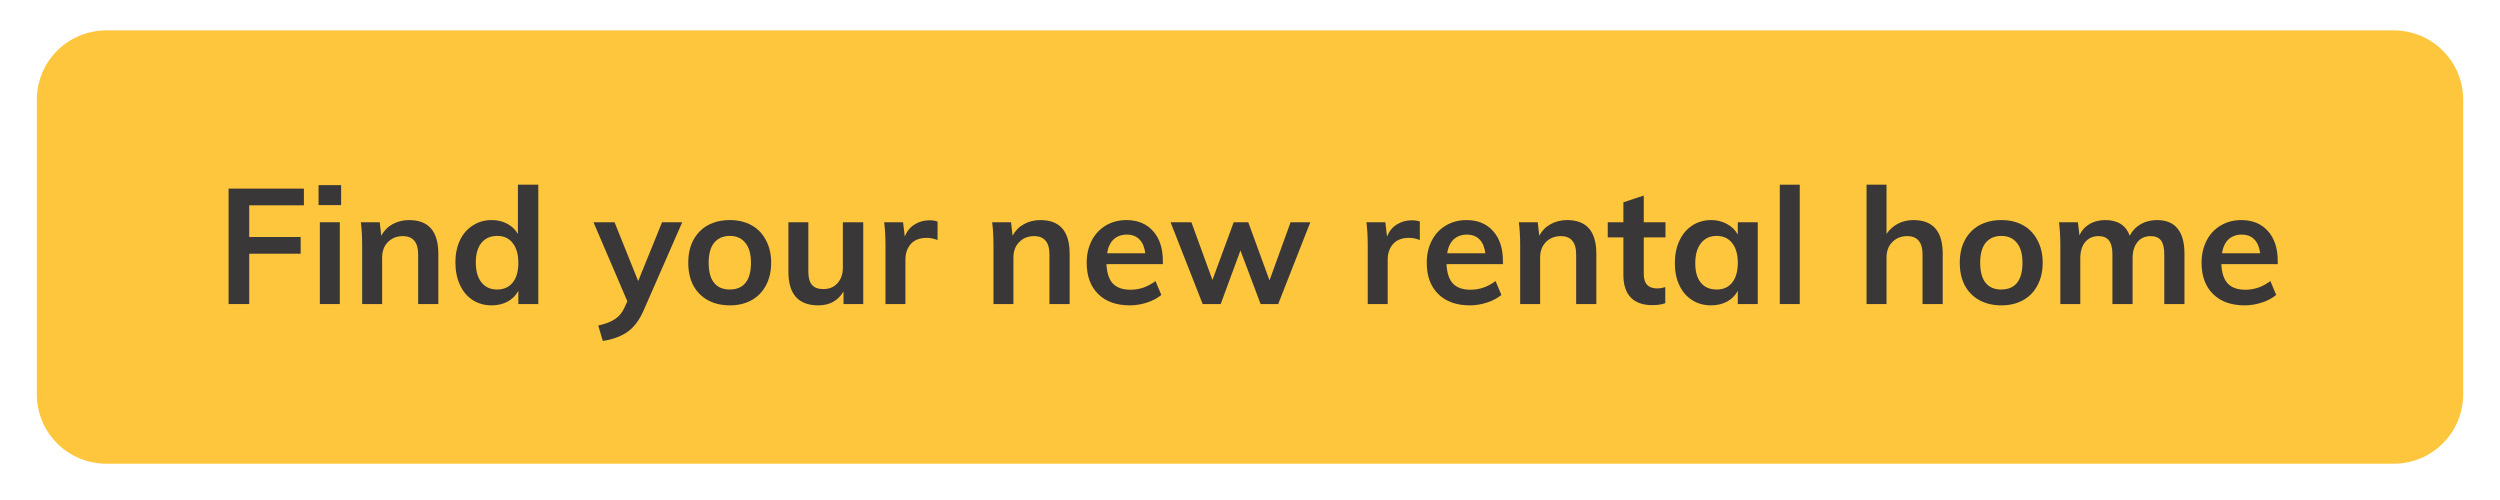 <svg xmlns="http://www.w3.org/2000/svg" xmlns:xlink="http://www.w3.org/1999/xlink" width="240" zoomAndPan="magnify" viewBox="0 0 180 36" height="48" preserveAspectRatio="xMidYMid meet" version="1.0"><defs><g/><clipPath id="832f3490ea"><path d="M 2.434 2.188 L 177.566 2.188 L 177.566 33.566 L 2.434 33.566 Z M 2.434 2.188 " clip-rule="nonzero"/></clipPath></defs><g clip-path="url(#832f3490ea)"><path fill="#fec63c" d="M 7.645 2.188 L 172.355 2.188 C 172.684 2.188 173.008 2.223 173.332 2.285 C 173.652 2.348 173.965 2.445 174.266 2.57 C 174.57 2.695 174.859 2.848 175.129 3.031 C 175.402 3.211 175.656 3.418 175.887 3.652 C 176.117 3.883 176.324 4.137 176.508 4.406 C 176.691 4.68 176.844 4.969 176.969 5.27 C 177.094 5.574 177.188 5.887 177.254 6.207 C 177.316 6.527 177.348 6.852 177.348 7.18 L 177.348 28.395 C 177.348 28.723 177.316 29.047 177.254 29.367 C 177.188 29.688 177.094 30 176.969 30.305 C 176.844 30.605 176.691 30.895 176.508 31.168 C 176.324 31.438 176.117 31.691 175.887 31.922 C 175.656 32.156 175.402 32.363 175.129 32.543 C 174.859 32.727 174.57 32.879 174.266 33.004 C 173.965 33.129 173.652 33.227 173.332 33.289 C 173.008 33.352 172.684 33.387 172.355 33.387 L 7.645 33.387 C 7.316 33.387 6.992 33.352 6.668 33.289 C 6.348 33.227 6.035 33.129 5.734 33.004 C 5.43 32.879 5.141 32.727 4.871 32.543 C 4.598 32.363 4.344 32.156 4.113 31.922 C 3.883 31.691 3.676 31.438 3.492 31.168 C 3.309 30.895 3.156 30.605 3.031 30.305 C 2.906 30 2.812 29.688 2.746 29.367 C 2.684 29.047 2.652 28.723 2.652 28.395 L 2.652 7.18 C 2.652 6.852 2.684 6.527 2.746 6.207 C 2.812 5.887 2.906 5.574 3.031 5.27 C 3.156 4.969 3.309 4.68 3.492 4.406 C 3.676 4.137 3.883 3.883 4.113 3.652 C 4.344 3.418 4.598 3.211 4.871 3.031 C 5.141 2.848 5.43 2.695 5.734 2.57 C 6.035 2.445 6.348 2.348 6.668 2.285 C 6.992 2.223 7.316 2.188 7.645 2.188 Z M 7.645 2.188 " fill-opacity="1" fill-rule="nonzero"/></g><g fill="#393737" fill-opacity="1"><g transform="translate(15.553, 21.892)"><g><path d="M 0.906 0 L 0.906 -8.312 L 6.328 -8.312 L 6.328 -7.109 L 2.391 -7.109 L 2.391 -4.828 L 6.094 -4.828 L 6.094 -3.625 L 2.391 -3.625 L 2.391 0 Z M 0.906 0 "/></g></g></g><g fill="#393737" fill-opacity="1"><g transform="translate(22.232, 21.892)"><g><path d="M 0.797 0 L 0.797 -5.891 L 2.234 -5.891 L 2.234 0 Z M 0.703 -8.562 L 2.328 -8.562 L 2.328 -7.125 L 0.703 -7.125 Z M 0.703 -8.562 "/></g></g></g><g fill="#393737" fill-opacity="1"><g transform="translate(25.279, 21.892)"><g><path d="M 4.172 -6.047 C 5.578 -6.047 6.281 -5.238 6.281 -3.625 L 6.281 0 L 4.828 0 L 4.828 -3.547 C 4.828 -4.016 4.734 -4.352 4.547 -4.562 C 4.367 -4.781 4.094 -4.891 3.719 -4.891 C 3.281 -4.891 2.922 -4.742 2.641 -4.453 C 2.367 -4.172 2.234 -3.801 2.234 -3.344 L 2.234 0 L 0.797 0 L 0.797 -4.219 C 0.797 -4.844 0.766 -5.398 0.703 -5.891 L 2.062 -5.891 L 2.172 -4.922 C 2.367 -5.285 2.641 -5.562 2.984 -5.75 C 3.336 -5.945 3.734 -6.047 4.172 -6.047 Z M 4.172 -6.047 "/></g></g></g><g fill="#393737" fill-opacity="1"><g transform="translate(32.32, 21.892)"><g><path d="M 6.438 -8.594 L 6.438 0 L 5 0 L 5 -0.953 C 4.82 -0.617 4.562 -0.359 4.219 -0.172 C 3.883 0.004 3.504 0.094 3.078 0.094 C 2.578 0.094 2.125 -0.031 1.719 -0.281 C 1.32 -0.539 1.016 -0.906 0.797 -1.375 C 0.578 -1.852 0.469 -2.395 0.469 -3 C 0.469 -3.602 0.578 -4.133 0.797 -4.594 C 1.016 -5.051 1.32 -5.406 1.719 -5.656 C 2.113 -5.914 2.566 -6.047 3.078 -6.047 C 3.504 -6.047 3.879 -5.957 4.203 -5.781 C 4.535 -5.602 4.789 -5.359 4.969 -5.047 L 4.969 -8.594 Z M 3.469 -1.047 C 3.945 -1.047 4.32 -1.211 4.594 -1.547 C 4.863 -1.879 5 -2.352 5 -2.969 C 5 -3.582 4.863 -4.055 4.594 -4.391 C 4.332 -4.734 3.961 -4.906 3.484 -4.906 C 2.992 -4.906 2.613 -4.738 2.344 -4.406 C 2.07 -4.07 1.938 -3.602 1.938 -3 C 1.938 -2.383 2.07 -1.906 2.344 -1.562 C 2.613 -1.219 2.988 -1.047 3.469 -1.047 Z M 3.469 -1.047 "/></g></g></g><g fill="#393737" fill-opacity="1"><g transform="translate(39.547, 21.892)"><g/></g></g><g fill="#393737" fill-opacity="1"><g transform="translate(42.746, 21.892)"><g><path d="M 6.375 -5.891 L 3.625 0.391 C 3.312 1.129 2.914 1.664 2.438 2 C 1.957 2.332 1.363 2.551 0.656 2.656 L 0.328 1.547 C 0.879 1.422 1.289 1.258 1.562 1.062 C 1.844 0.875 2.066 0.594 2.234 0.219 L 2.422 -0.203 L -0.016 -5.891 L 1.5 -5.891 L 3.203 -1.656 L 4.922 -5.891 Z M 6.375 -5.891 "/></g></g></g><g fill="#393737" fill-opacity="1"><g transform="translate(49.086, 21.892)"><g><path d="M 3.469 0.094 C 2.863 0.094 2.332 -0.031 1.875 -0.281 C 1.426 -0.531 1.078 -0.883 0.828 -1.344 C 0.586 -1.812 0.469 -2.352 0.469 -2.969 C 0.469 -3.594 0.586 -4.133 0.828 -4.594 C 1.078 -5.062 1.426 -5.422 1.875 -5.672 C 2.332 -5.922 2.863 -6.047 3.469 -6.047 C 4.062 -6.047 4.582 -5.922 5.031 -5.672 C 5.477 -5.422 5.82 -5.062 6.062 -4.594 C 6.312 -4.133 6.438 -3.594 6.438 -2.969 C 6.438 -2.352 6.312 -1.812 6.062 -1.344 C 5.82 -0.883 5.477 -0.531 5.031 -0.281 C 4.582 -0.031 4.062 0.094 3.469 0.094 Z M 3.453 -1.047 C 3.953 -1.047 4.332 -1.207 4.594 -1.531 C 4.852 -1.852 4.984 -2.332 4.984 -2.969 C 4.984 -3.602 4.848 -4.082 4.578 -4.406 C 4.316 -4.738 3.945 -4.906 3.469 -4.906 C 2.977 -4.906 2.598 -4.738 2.328 -4.406 C 2.066 -4.082 1.938 -3.602 1.938 -2.969 C 1.938 -2.332 2.066 -1.852 2.328 -1.531 C 2.586 -1.207 2.961 -1.047 3.453 -1.047 Z M 3.453 -1.047 "/></g></g></g><g fill="#393737" fill-opacity="1"><g transform="translate(55.998, 21.892)"><g><path d="M 6.156 -5.891 L 6.156 0 L 4.734 0 L 4.734 -0.906 C 4.547 -0.582 4.297 -0.332 3.984 -0.156 C 3.68 0.008 3.328 0.094 2.922 0.094 C 1.484 0.094 0.766 -0.711 0.766 -2.328 L 0.766 -5.891 L 2.203 -5.891 L 2.203 -2.328 C 2.203 -1.898 2.289 -1.582 2.469 -1.375 C 2.645 -1.176 2.914 -1.078 3.281 -1.078 C 3.707 -1.078 4.047 -1.219 4.297 -1.5 C 4.555 -1.781 4.688 -2.148 4.688 -2.609 L 4.688 -5.891 Z M 6.156 -5.891 "/></g></g></g><g fill="#393737" fill-opacity="1"><g transform="translate(62.957, 21.892)"><g><path d="M 3.969 -6.031 C 4.195 -6.031 4.391 -6 4.547 -5.938 L 4.547 -4.609 C 4.297 -4.711 4.035 -4.766 3.766 -4.766 C 3.266 -4.766 2.883 -4.617 2.625 -4.328 C 2.363 -4.035 2.234 -3.656 2.234 -3.188 L 2.234 0 L 0.797 0 L 0.797 -4.219 C 0.797 -4.844 0.766 -5.398 0.703 -5.891 L 2.062 -5.891 L 2.188 -4.859 C 2.332 -5.234 2.562 -5.52 2.875 -5.719 C 3.195 -5.926 3.562 -6.031 3.969 -6.031 Z M 3.969 -6.031 "/></g></g></g><g fill="#393737" fill-opacity="1"><g transform="translate(67.534, 21.892)"><g/></g></g><g fill="#393737" fill-opacity="1"><g transform="translate(70.733, 21.892)"><g><path d="M 4.172 -6.047 C 5.578 -6.047 6.281 -5.238 6.281 -3.625 L 6.281 0 L 4.828 0 L 4.828 -3.547 C 4.828 -4.016 4.734 -4.352 4.547 -4.562 C 4.367 -4.781 4.094 -4.891 3.719 -4.891 C 3.281 -4.891 2.922 -4.742 2.641 -4.453 C 2.367 -4.172 2.234 -3.801 2.234 -3.344 L 2.234 0 L 0.797 0 L 0.797 -4.219 C 0.797 -4.844 0.766 -5.398 0.703 -5.891 L 2.062 -5.891 L 2.172 -4.922 C 2.367 -5.285 2.641 -5.562 2.984 -5.75 C 3.336 -5.945 3.734 -6.047 4.172 -6.047 Z M 4.172 -6.047 "/></g></g></g><g fill="#393737" fill-opacity="1"><g transform="translate(77.773, 21.892)"><g><path d="M 5.953 -2.875 L 1.891 -2.875 C 1.922 -2.238 2.078 -1.77 2.359 -1.469 C 2.648 -1.176 3.07 -1.031 3.625 -1.031 C 4.27 -1.031 4.867 -1.238 5.422 -1.656 L 5.844 -0.656 C 5.562 -0.426 5.219 -0.242 4.812 -0.109 C 4.406 0.023 3.992 0.094 3.578 0.094 C 2.609 0.094 1.848 -0.176 1.297 -0.719 C 0.742 -1.27 0.469 -2.02 0.469 -2.969 C 0.469 -3.562 0.586 -4.094 0.828 -4.562 C 1.066 -5.031 1.406 -5.395 1.844 -5.656 C 2.281 -5.914 2.773 -6.047 3.328 -6.047 C 4.141 -6.047 4.781 -5.781 5.25 -5.25 C 5.719 -4.727 5.953 -4.008 5.953 -3.094 Z M 3.359 -5 C 2.973 -5 2.656 -4.883 2.406 -4.656 C 2.164 -4.426 2.008 -4.094 1.938 -3.656 L 4.688 -3.656 C 4.633 -4.094 4.492 -4.426 4.266 -4.656 C 4.047 -4.883 3.742 -5 3.359 -5 Z M 3.359 -5 "/></g></g></g><g fill="#393737" fill-opacity="1"><g transform="translate(84.171, 21.892)"><g><path d="M 8.75 -5.891 L 10.172 -5.891 L 7.859 0 L 6.594 0 L 5.141 -3.859 L 3.719 0 L 2.422 0 L 0.109 -5.891 L 1.609 -5.891 L 3.125 -1.734 L 4.656 -5.891 L 5.703 -5.891 L 7.234 -1.703 Z M 8.75 -5.891 "/></g></g></g><g fill="#393737" fill-opacity="1"><g transform="translate(94.481, 21.892)"><g/></g></g><g fill="#393737" fill-opacity="1"><g transform="translate(97.68, 21.892)"><g><path d="M 3.969 -6.031 C 4.195 -6.031 4.391 -6 4.547 -5.938 L 4.547 -4.609 C 4.297 -4.711 4.035 -4.766 3.766 -4.766 C 3.266 -4.766 2.883 -4.617 2.625 -4.328 C 2.363 -4.035 2.234 -3.656 2.234 -3.188 L 2.234 0 L 0.797 0 L 0.797 -4.219 C 0.797 -4.844 0.766 -5.398 0.703 -5.891 L 2.062 -5.891 L 2.188 -4.859 C 2.332 -5.234 2.562 -5.52 2.875 -5.719 C 3.195 -5.926 3.562 -6.031 3.969 -6.031 Z M 3.969 -6.031 "/></g></g></g><g fill="#393737" fill-opacity="1"><g transform="translate(102.257, 21.892)"><g><path d="M 5.953 -2.875 L 1.891 -2.875 C 1.922 -2.238 2.078 -1.77 2.359 -1.469 C 2.648 -1.176 3.07 -1.031 3.625 -1.031 C 4.27 -1.031 4.867 -1.238 5.422 -1.656 L 5.844 -0.656 C 5.562 -0.426 5.219 -0.242 4.812 -0.109 C 4.406 0.023 3.992 0.094 3.578 0.094 C 2.609 0.094 1.848 -0.176 1.297 -0.719 C 0.742 -1.27 0.469 -2.02 0.469 -2.969 C 0.469 -3.562 0.586 -4.094 0.828 -4.562 C 1.066 -5.031 1.406 -5.395 1.844 -5.656 C 2.281 -5.914 2.773 -6.047 3.328 -6.047 C 4.141 -6.047 4.781 -5.781 5.25 -5.25 C 5.719 -4.727 5.953 -4.008 5.953 -3.094 Z M 3.359 -5 C 2.973 -5 2.656 -4.883 2.406 -4.656 C 2.164 -4.426 2.008 -4.094 1.938 -3.656 L 4.688 -3.656 C 4.633 -4.094 4.492 -4.426 4.266 -4.656 C 4.047 -4.883 3.742 -5 3.359 -5 Z M 3.359 -5 "/></g></g></g><g fill="#393737" fill-opacity="1"><g transform="translate(108.655, 21.892)"><g><path d="M 4.172 -6.047 C 5.578 -6.047 6.281 -5.238 6.281 -3.625 L 6.281 0 L 4.828 0 L 4.828 -3.547 C 4.828 -4.016 4.734 -4.352 4.547 -4.562 C 4.367 -4.781 4.094 -4.891 3.719 -4.891 C 3.281 -4.891 2.922 -4.742 2.641 -4.453 C 2.367 -4.172 2.234 -3.801 2.234 -3.344 L 2.234 0 L 0.797 0 L 0.797 -4.219 C 0.797 -4.844 0.766 -5.398 0.703 -5.891 L 2.062 -5.891 L 2.172 -4.922 C 2.367 -5.285 2.641 -5.562 2.984 -5.75 C 3.336 -5.945 3.734 -6.047 4.172 -6.047 Z M 4.172 -6.047 "/></g></g></g><g fill="#393737" fill-opacity="1"><g transform="translate(115.696, 21.892)"><g><path d="M 2.656 -4.797 L 2.656 -2.156 C 2.656 -1.469 2.977 -1.125 3.625 -1.125 C 3.801 -1.125 3.992 -1.156 4.203 -1.219 L 4.203 -0.062 C 3.941 0.031 3.629 0.078 3.266 0.078 C 2.598 0.078 2.082 -0.102 1.719 -0.469 C 1.363 -0.844 1.188 -1.383 1.188 -2.094 L 1.188 -4.797 L 0.062 -4.797 L 0.062 -5.891 L 1.188 -5.891 L 1.188 -7.328 L 2.656 -7.812 L 2.656 -5.891 L 4.219 -5.891 L 4.219 -4.797 Z M 2.656 -4.797 "/></g></g></g><g fill="#393737" fill-opacity="1"><g transform="translate(120.121, 21.892)"><g><path d="M 6.438 -5.891 L 6.438 0 L 5 0 L 5 -0.953 C 4.82 -0.617 4.562 -0.359 4.219 -0.172 C 3.883 0.004 3.504 0.094 3.078 0.094 C 2.566 0.094 2.113 -0.031 1.719 -0.281 C 1.32 -0.531 1.016 -0.883 0.797 -1.344 C 0.578 -1.801 0.469 -2.332 0.469 -2.938 C 0.469 -3.551 0.578 -4.094 0.797 -4.562 C 1.016 -5.031 1.32 -5.395 1.719 -5.656 C 2.125 -5.914 2.578 -6.047 3.078 -6.047 C 3.504 -6.047 3.883 -5.953 4.219 -5.766 C 4.562 -5.586 4.82 -5.332 5 -5 L 5 -5.891 Z M 3.484 -1.047 C 3.961 -1.047 4.332 -1.211 4.594 -1.547 C 4.863 -1.879 5 -2.352 5 -2.969 C 5 -3.582 4.863 -4.055 4.594 -4.391 C 4.332 -4.734 3.957 -4.906 3.469 -4.906 C 2.988 -4.906 2.613 -4.727 2.344 -4.375 C 2.07 -4.031 1.938 -3.551 1.938 -2.938 C 1.938 -2.332 2.07 -1.863 2.344 -1.531 C 2.613 -1.207 2.992 -1.047 3.484 -1.047 Z M 3.484 -1.047 "/></g></g></g><g fill="#393737" fill-opacity="1"><g transform="translate(127.348, 21.892)"><g><path d="M 0.797 0 L 0.797 -8.594 L 2.234 -8.594 L 2.234 0 Z M 0.797 0 "/></g></g></g><g fill="#393737" fill-opacity="1"><g transform="translate(130.396, 21.892)"><g/></g></g><g fill="#393737" fill-opacity="1"><g transform="translate(133.595, 21.892)"><g><path d="M 4.172 -6.047 C 5.578 -6.047 6.281 -5.238 6.281 -3.625 L 6.281 0 L 4.828 0 L 4.828 -3.547 C 4.828 -4.016 4.734 -4.352 4.547 -4.562 C 4.367 -4.781 4.094 -4.891 3.719 -4.891 C 3.281 -4.891 2.922 -4.742 2.641 -4.453 C 2.367 -4.172 2.234 -3.801 2.234 -3.344 L 2.234 0 L 0.797 0 L 0.797 -8.594 L 2.234 -8.594 L 2.234 -5.047 C 2.441 -5.359 2.711 -5.602 3.047 -5.781 C 3.379 -5.957 3.754 -6.047 4.172 -6.047 Z M 4.172 -6.047 "/></g></g></g><g fill="#393737" fill-opacity="1"><g transform="translate(140.635, 21.892)"><g><path d="M 3.469 0.094 C 2.863 0.094 2.332 -0.031 1.875 -0.281 C 1.426 -0.531 1.078 -0.883 0.828 -1.344 C 0.586 -1.812 0.469 -2.352 0.469 -2.969 C 0.469 -3.594 0.586 -4.133 0.828 -4.594 C 1.078 -5.062 1.426 -5.422 1.875 -5.672 C 2.332 -5.922 2.863 -6.047 3.469 -6.047 C 4.062 -6.047 4.582 -5.922 5.031 -5.672 C 5.477 -5.422 5.82 -5.062 6.062 -4.594 C 6.312 -4.133 6.438 -3.594 6.438 -2.969 C 6.438 -2.352 6.312 -1.812 6.062 -1.344 C 5.82 -0.883 5.477 -0.531 5.031 -0.281 C 4.582 -0.031 4.062 0.094 3.469 0.094 Z M 3.453 -1.047 C 3.953 -1.047 4.332 -1.207 4.594 -1.531 C 4.852 -1.852 4.984 -2.332 4.984 -2.969 C 4.984 -3.602 4.848 -4.082 4.578 -4.406 C 4.316 -4.738 3.945 -4.906 3.469 -4.906 C 2.977 -4.906 2.598 -4.738 2.328 -4.406 C 2.066 -4.082 1.938 -3.602 1.938 -2.969 C 1.938 -2.332 2.066 -1.852 2.328 -1.531 C 2.586 -1.207 2.961 -1.047 3.453 -1.047 Z M 3.453 -1.047 "/></g></g></g><g fill="#393737" fill-opacity="1"><g transform="translate(147.547, 21.892)"><g><path d="M 7.75 -6.047 C 8.414 -6.047 8.91 -5.844 9.234 -5.438 C 9.566 -5.039 9.734 -4.438 9.734 -3.625 L 9.734 0 L 8.281 0 L 8.281 -3.578 C 8.281 -4.035 8.203 -4.367 8.047 -4.578 C 7.891 -4.785 7.641 -4.891 7.297 -4.891 C 6.891 -4.891 6.57 -4.742 6.344 -4.453 C 6.113 -4.172 6 -3.785 6 -3.297 L 6 0 L 4.547 0 L 4.547 -3.578 C 4.547 -4.035 4.461 -4.367 4.297 -4.578 C 4.141 -4.785 3.891 -4.891 3.547 -4.891 C 3.141 -4.891 2.816 -4.742 2.578 -4.453 C 2.348 -4.172 2.234 -3.785 2.234 -3.297 L 2.234 0 L 0.797 0 L 0.797 -4.219 C 0.797 -4.844 0.766 -5.398 0.703 -5.891 L 2.062 -5.891 L 2.172 -4.953 C 2.336 -5.305 2.582 -5.578 2.906 -5.766 C 3.227 -5.953 3.602 -6.047 4.031 -6.047 C 4.926 -6.047 5.516 -5.672 5.797 -4.922 C 5.973 -5.273 6.234 -5.551 6.578 -5.75 C 6.93 -5.945 7.32 -6.047 7.75 -6.047 Z M 7.75 -6.047 "/></g></g></g><g fill="#393737" fill-opacity="1"><g transform="translate(158.044, 21.892)"><g><path d="M 5.953 -2.875 L 1.891 -2.875 C 1.922 -2.238 2.078 -1.77 2.359 -1.469 C 2.648 -1.176 3.07 -1.031 3.625 -1.031 C 4.27 -1.031 4.867 -1.238 5.422 -1.656 L 5.844 -0.656 C 5.562 -0.426 5.219 -0.242 4.812 -0.109 C 4.406 0.023 3.992 0.094 3.578 0.094 C 2.609 0.094 1.848 -0.176 1.297 -0.719 C 0.742 -1.27 0.469 -2.02 0.469 -2.969 C 0.469 -3.562 0.586 -4.094 0.828 -4.562 C 1.066 -5.031 1.406 -5.395 1.844 -5.656 C 2.281 -5.914 2.773 -6.047 3.328 -6.047 C 4.141 -6.047 4.781 -5.781 5.25 -5.25 C 5.719 -4.727 5.953 -4.008 5.953 -3.094 Z M 3.359 -5 C 2.973 -5 2.656 -4.883 2.406 -4.656 C 2.164 -4.426 2.008 -4.094 1.938 -3.656 L 4.688 -3.656 C 4.633 -4.094 4.492 -4.426 4.266 -4.656 C 4.047 -4.883 3.742 -5 3.359 -5 Z M 3.359 -5 "/></g></g></g></svg>